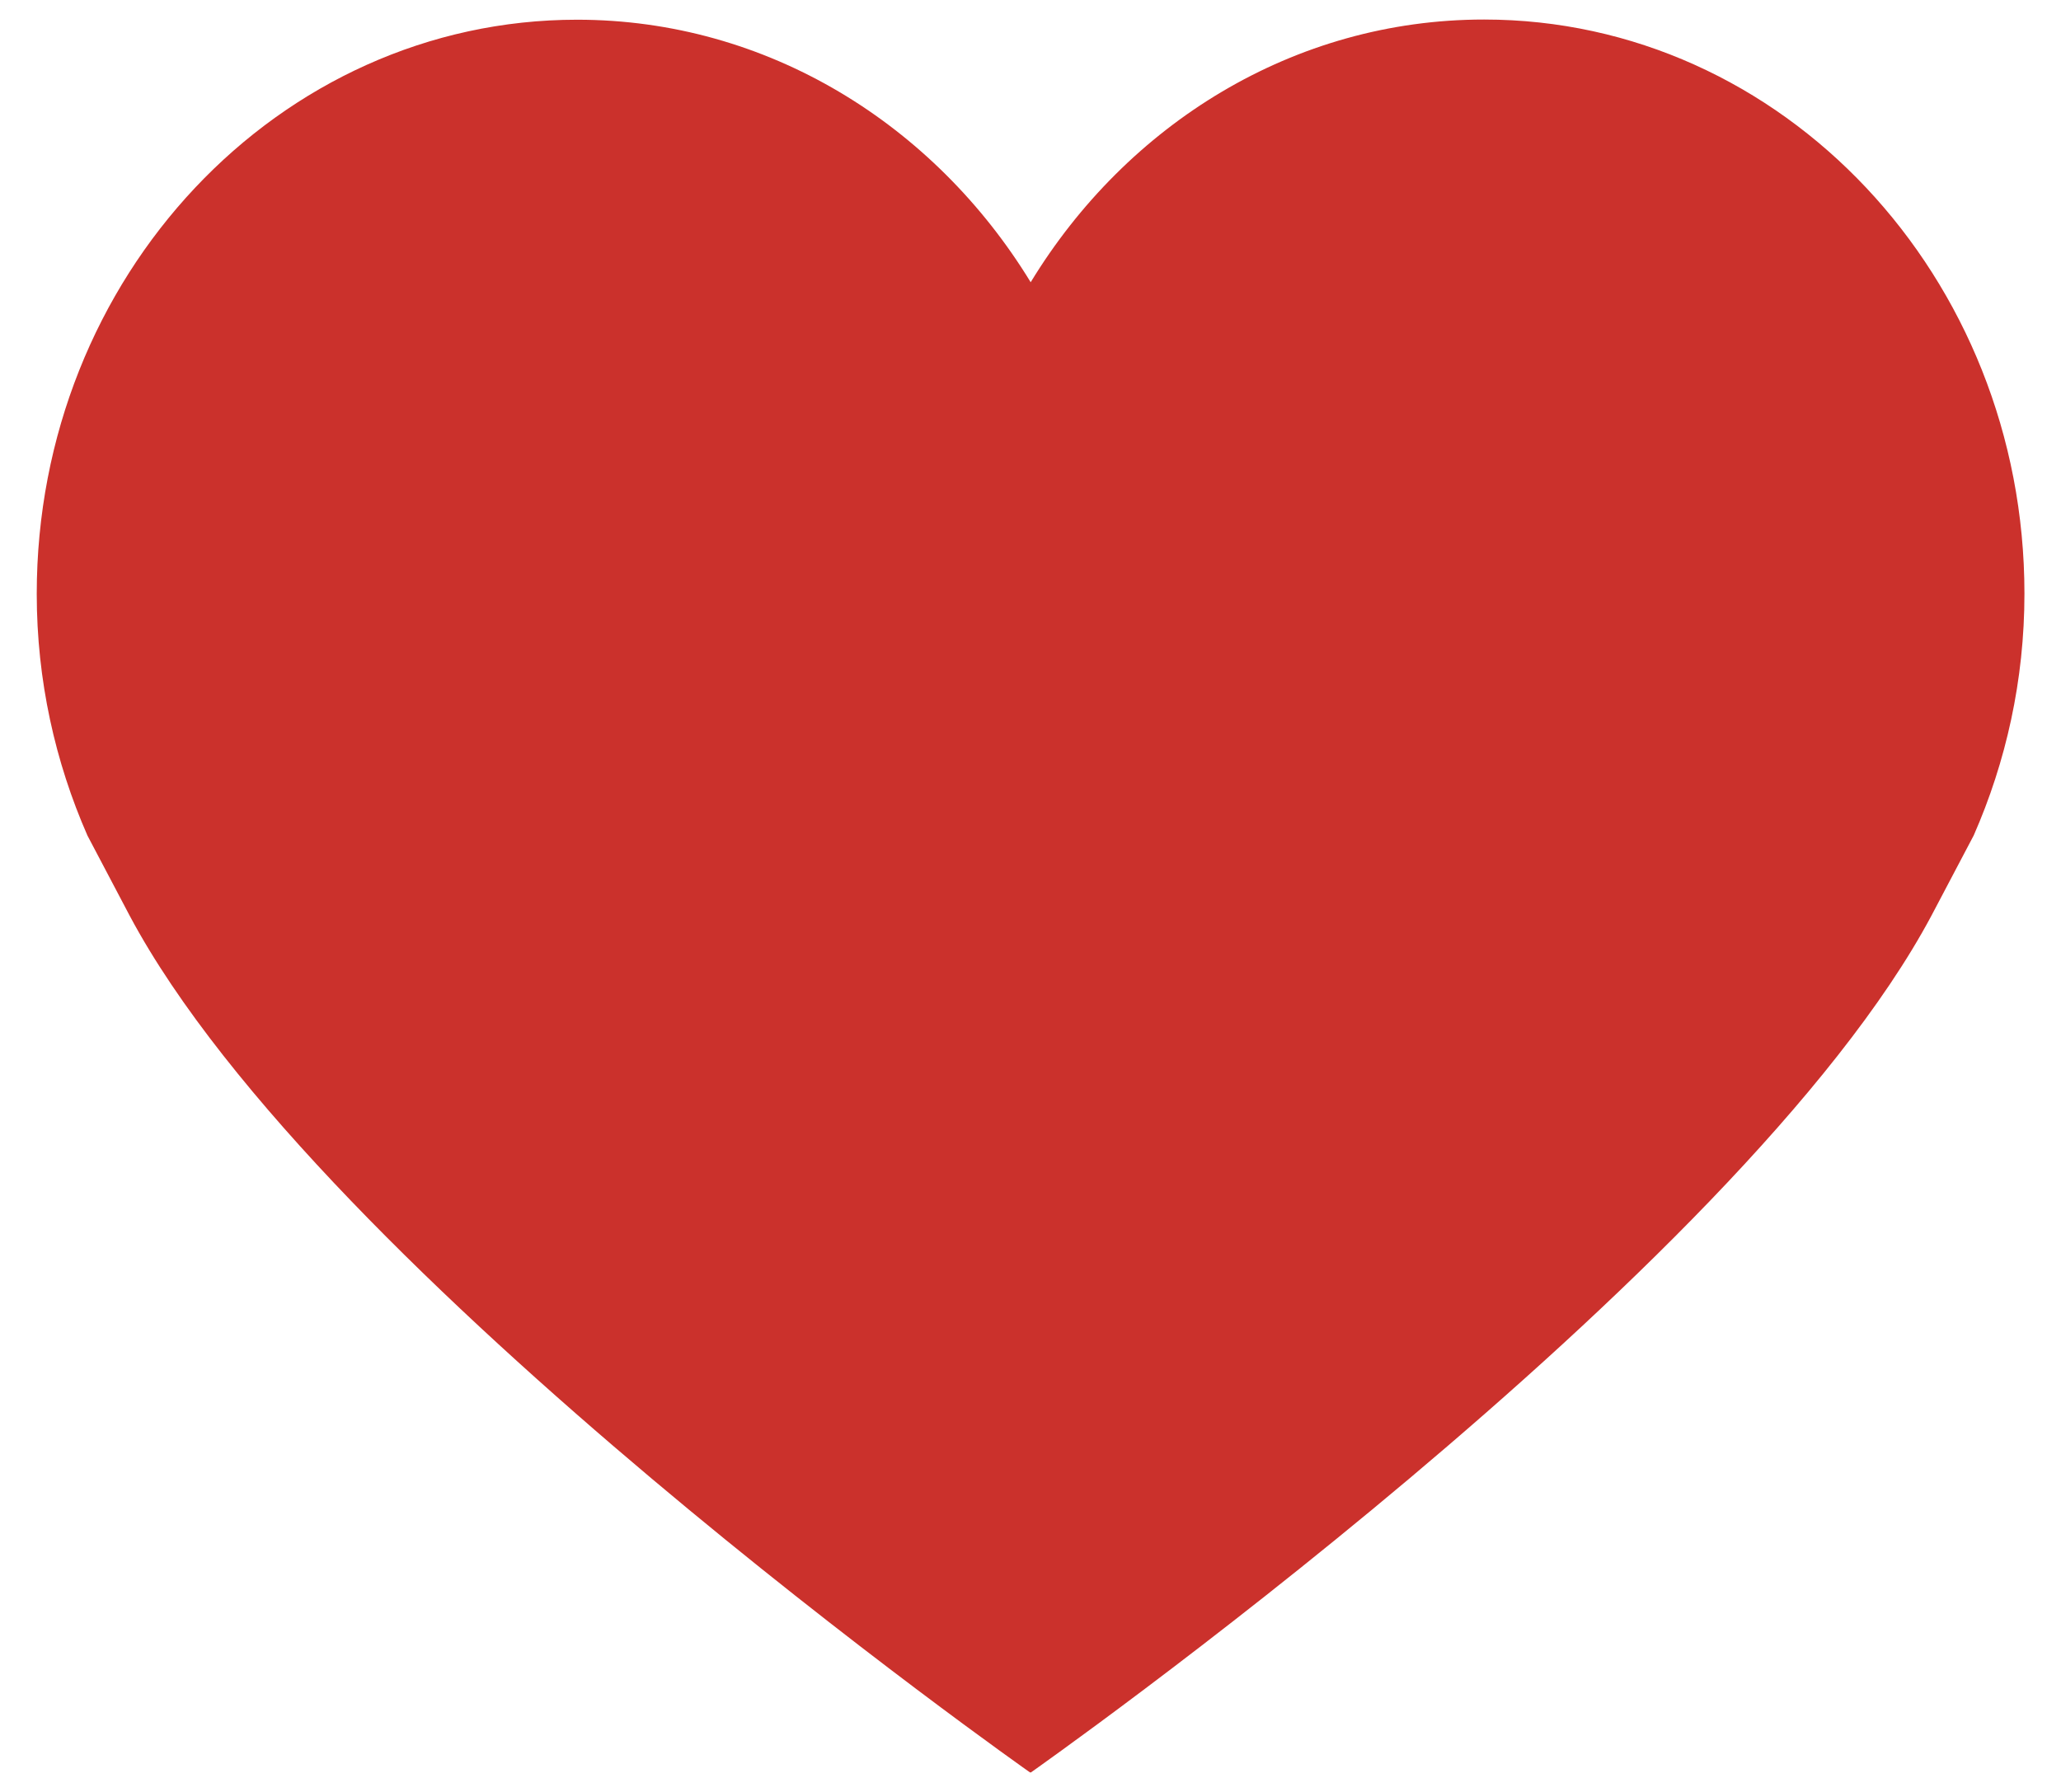 <?xml version="1.0" encoding="UTF-8"?><svg id="Layer_1" xmlns="http://www.w3.org/2000/svg" width="115" height="100" viewBox="0 0 115 100"><defs><style>.cls-1{fill:#cb312c;}</style></defs><path class="cls-1" d="M57.54,98.9s39.57-27.81,50.23-47.8l2.36-4.48c1.8-4.1,2.83-8.66,2.83-13.49,0-17.69-13.5-32.04-30.15-32.04-10.62,0-19.93,5.84-25.3,14.66C52.13,6.94,42.81,1.1,32.2,1.1,15.55,1.1,2.05,15.44,2.05,33.14c0,4.83,1.03,9.39,2.83,13.49l2.36,4.48c10.66,19.99,50.23,47.8,50.23,47.8h.08Z"/></svg>